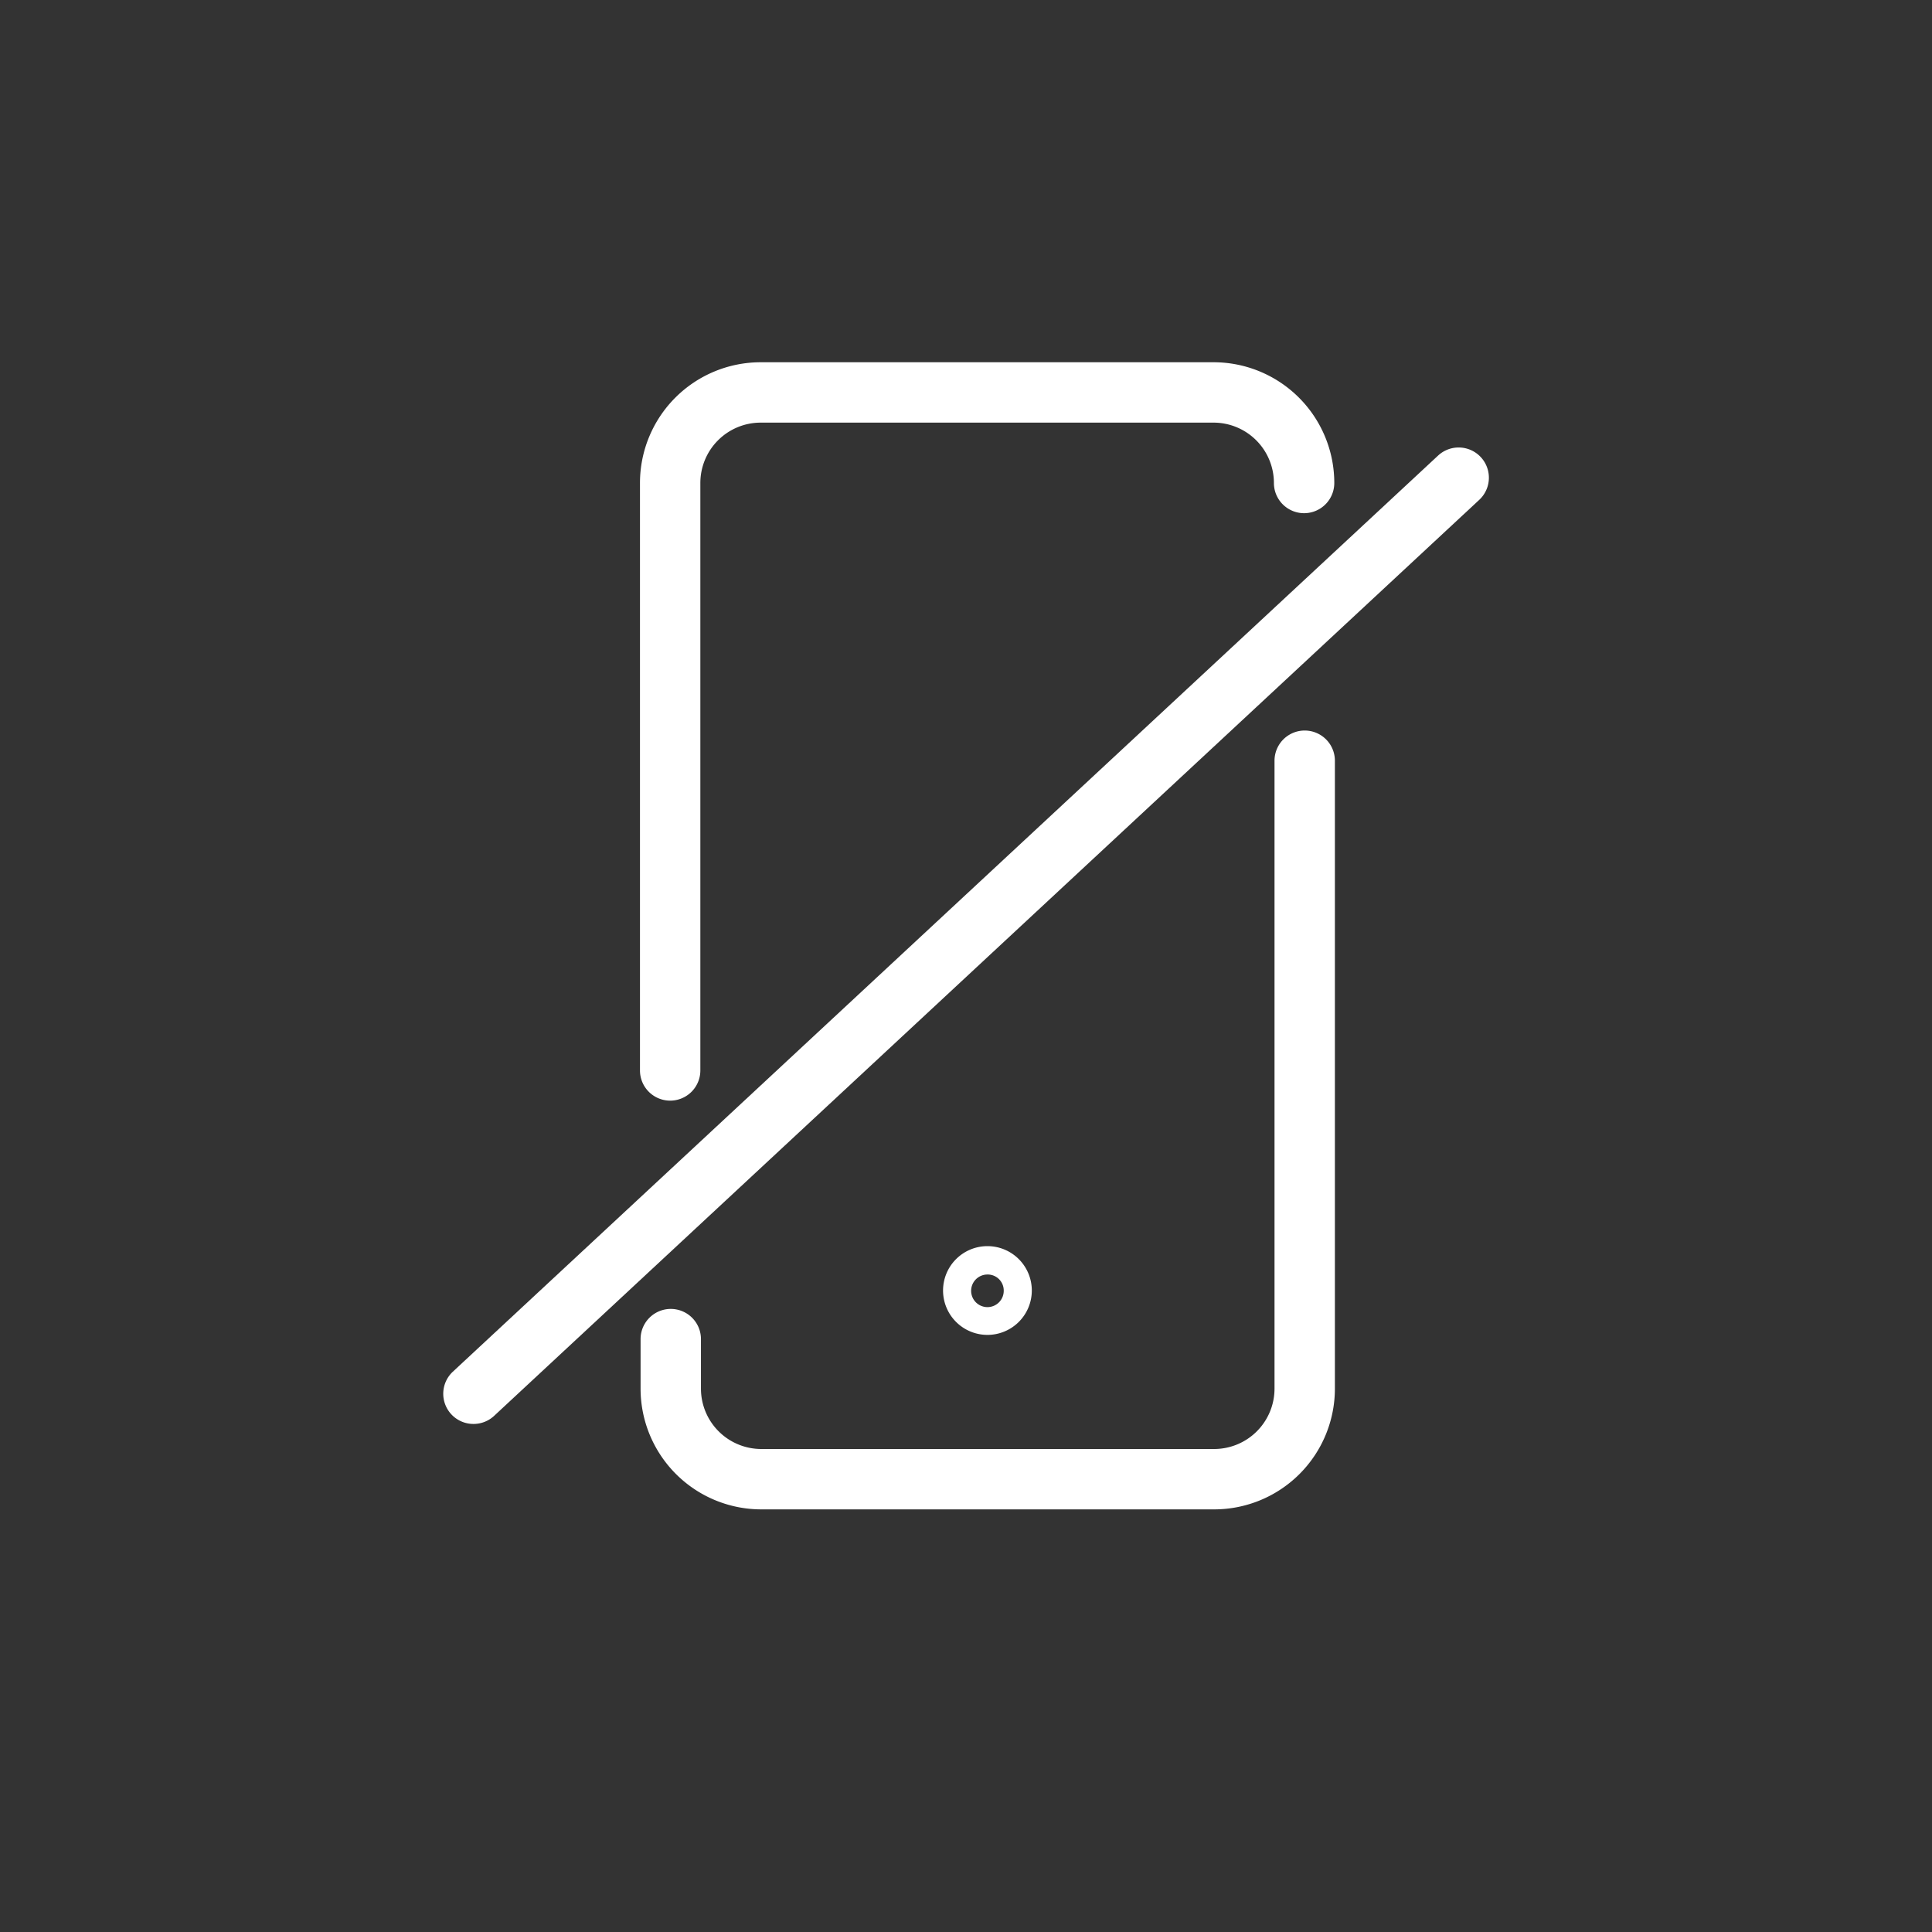 <svg id="Layer_1" data-name="Layer 1" xmlns="http://www.w3.org/2000/svg" viewBox="0 0 64 64"><rect x="0" y="0" width="64" height="64" fill="#333333" stroke="none"/><defs><style>.cls-1{fill:#fff;}</style></defs><title>Multiple-Invalid-OTP</title><path class="cls-1" d="M22.2,36.46a1,1,0,0,1-1-1V16a4,4,0,0,1,4-4h15a4,4,0,0,1,4,4,1,1,0,0,1-2,0,2,2,0,0,0-2-2h-15a2,2,0,0,0-2,2V35.46A1,1,0,0,1,22.2,36.46Z"/><path class="cls-1" d="M40.22,50h-15a4,4,0,0,1-4-4V44.36a1,1,0,0,1,2,0V46a2,2,0,0,0,2,2h15a2,2,0,0,0,2-2V25.2a1,1,0,0,1,2,0V46A4,4,0,0,1,40.22,50Z"/><path class="cls-1" d="M32.71,44.22a1.47,1.47,0,1,1,1.47-1.47A1.47,1.47,0,0,1,32.71,44.22Zm0-2a.54.54,0,1,0,.54.53A.53.53,0,0,0,32.71,42.22Z"/><path class="cls-1" d="M15.68,47.17a1,1,0,0,1-.73-.32A1,1,0,0,1,15,45.44L47.64,15.09A1,1,0,0,1,49,16.56L16.36,46.91A1,1,0,0,1,15.68,47.17Z"/></svg>
